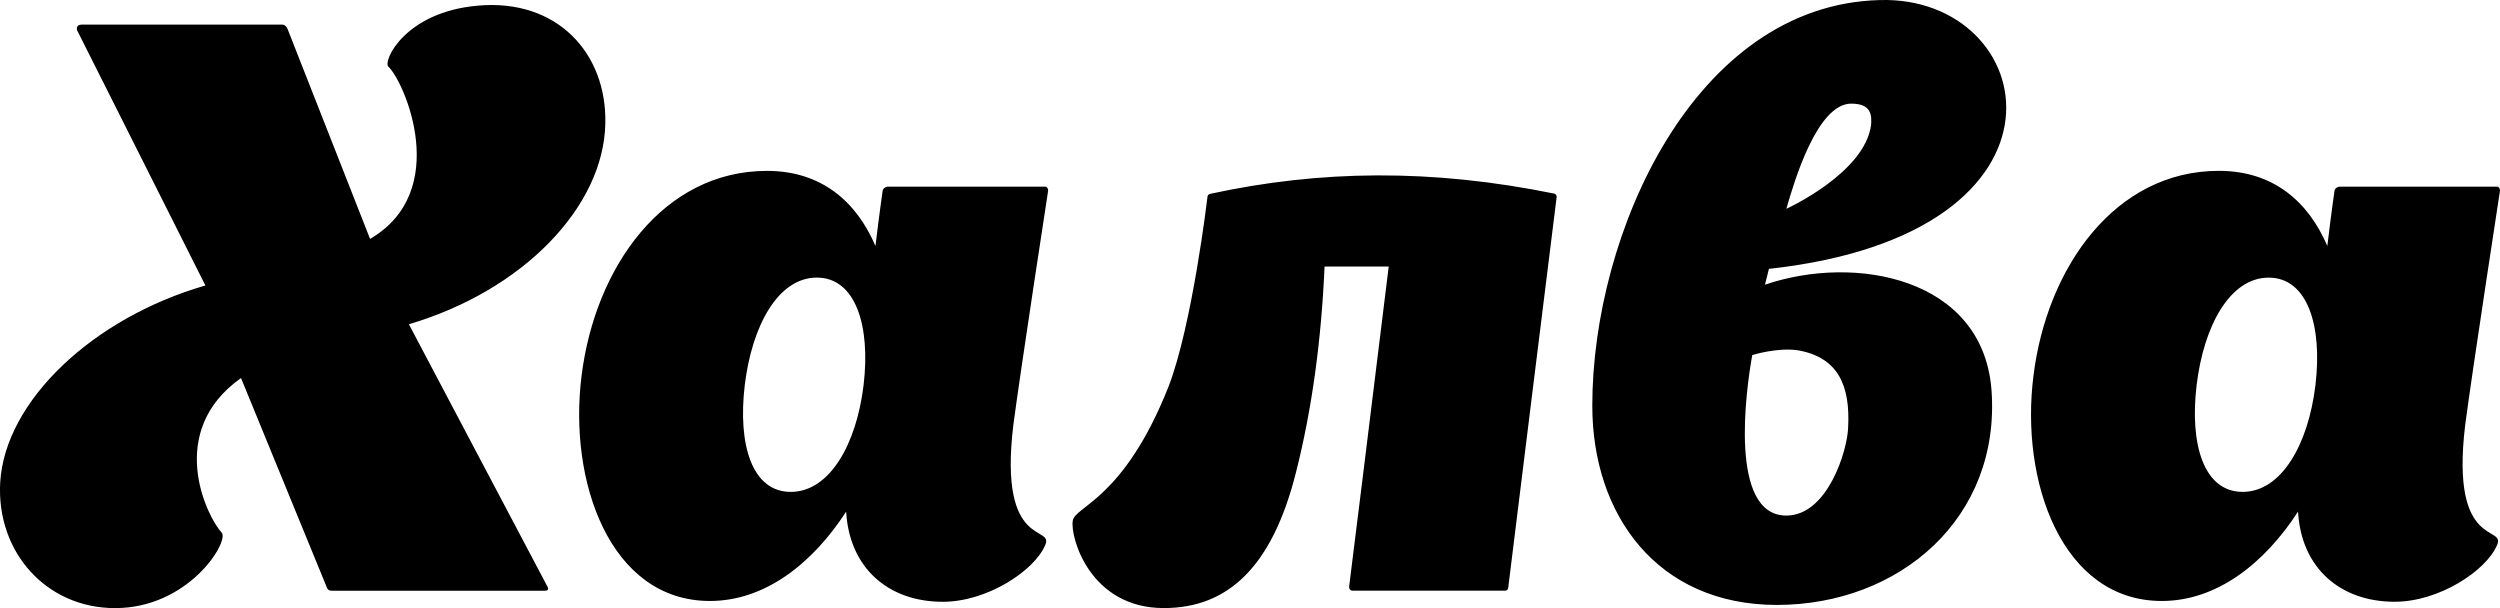 <svg width="74" height="18" xmlns="http://www.w3.org/2000/svg"><path d="M16.207 17.368s.07.117-.07.117h-6.33c-.118 0-.141-.117-.141-.117L7.134 11.19c-2.25 1.591-1.008 4.119-.563 4.587C6.76 16.08 5.563 18 3.406 18c-2.04 0-3.517-1.662-3.4-3.721C.148 11.869 2.75 9.41 6.08 8.45L2.28.892s-.047-.164.14-.164h5.932c.117 0 .164.14.164.14l2.438 6.203c2.415-1.405 1.032-4.634.54-5.102-.164-.164.492-1.615 2.65-1.802 2.344-.211 3.82 1.404 3.774 3.487-.047 2.457-2.416 4.938-5.815 5.944l4.104 7.77zm13.786-4.774c-.445 3.721 1.243 2.925.938 3.557-.328.749-1.712 1.662-3.025 1.662-1.617 0-2.766-1.007-2.86-2.668-.985 1.521-2.391 2.644-4.032 2.644-2.955 0-4.197-3.534-3.799-6.67.399-3.206 2.415-6.061 5.487-6.061 1.617 0 2.649.913 3.212 2.223.117-.983.21-1.615.21-1.615 0-.117.141-.14.141-.14h4.69s.07.023.07.117c0 0-.82 5.336-1.032 6.95v.001zm-6.588 1.966c1.149 0 1.946-1.404 2.157-3.16.21-1.755-.235-3.183-1.383-3.183-1.15 0-1.923 1.428-2.134 3.183-.21 1.756.211 3.16 1.36 3.16zm22.672-8.73c-.07.538-1.43 11.537-1.43 11.537 0 .117-.094.117-.094.117h-4.525s-.094 0-.094-.117c0 0 .75-6.014 1.172-9.478h-1.899c-.094 2.177-.375 4.236-.844 6.085-.703 2.808-2.016 4.025-3.915 4.025-2.18 0-2.767-2.083-2.696-2.574.046-.445 1.5-.609 2.836-3.979.704-1.825 1.15-5.593 1.15-5.593 0-.094.07-.117.093-.117 3.235-.702 6.541-.749 10.199 0h-.024c.024 0 .07.023.07.094h.001zm6.166 2.597c2.672-.912 6.447-.21 6.705 3.113.281 3.791-2.72 6.366-6.354 6.366-3.54 0-5.462-2.668-5.462-5.898 0-5.102 3.024-11.866 8.51-12.006 4.736-.14 6.284 6.904-3.282 7.957l-.117.468zm2.555-5.36c-1.008 0-1.688 2.294-1.922 3.114 0 0 2.32-1.054 2.508-2.481.024-.304 0-.632-.586-.632v-.001zm-.094 9.596c.07-1.263-.304-2.083-1.477-2.293-.61-.094-1.36.14-1.36.14-.187 1.03-.703 4.751 1.009 4.751 1.219 0 1.805-1.919 1.828-2.598zm18.264-.07c-.445 3.721 1.243 2.926.938 3.557-.328.75-1.711 1.662-3.024 1.662-1.618 0-2.767-1.006-2.86-2.668-.985 1.521-2.392 2.645-4.033 2.645-2.954 0-4.197-3.534-3.798-6.67.398-3.207 2.415-6.062 5.486-6.062 1.618 0 2.65.913 3.212 2.224.117-.983.21-1.615.21-1.615 0-.117.142-.14.142-.14h4.689s.07.023.07.116c0 0-.82 5.336-1.032 6.951zM66.38 14.56c1.15 0 1.946-1.404 2.157-3.16.211-1.755-.234-3.182-1.383-3.182S65.231 9.644 65.02 11.4c-.21 1.755.211 3.159 1.36 3.159v.001z"/></svg>